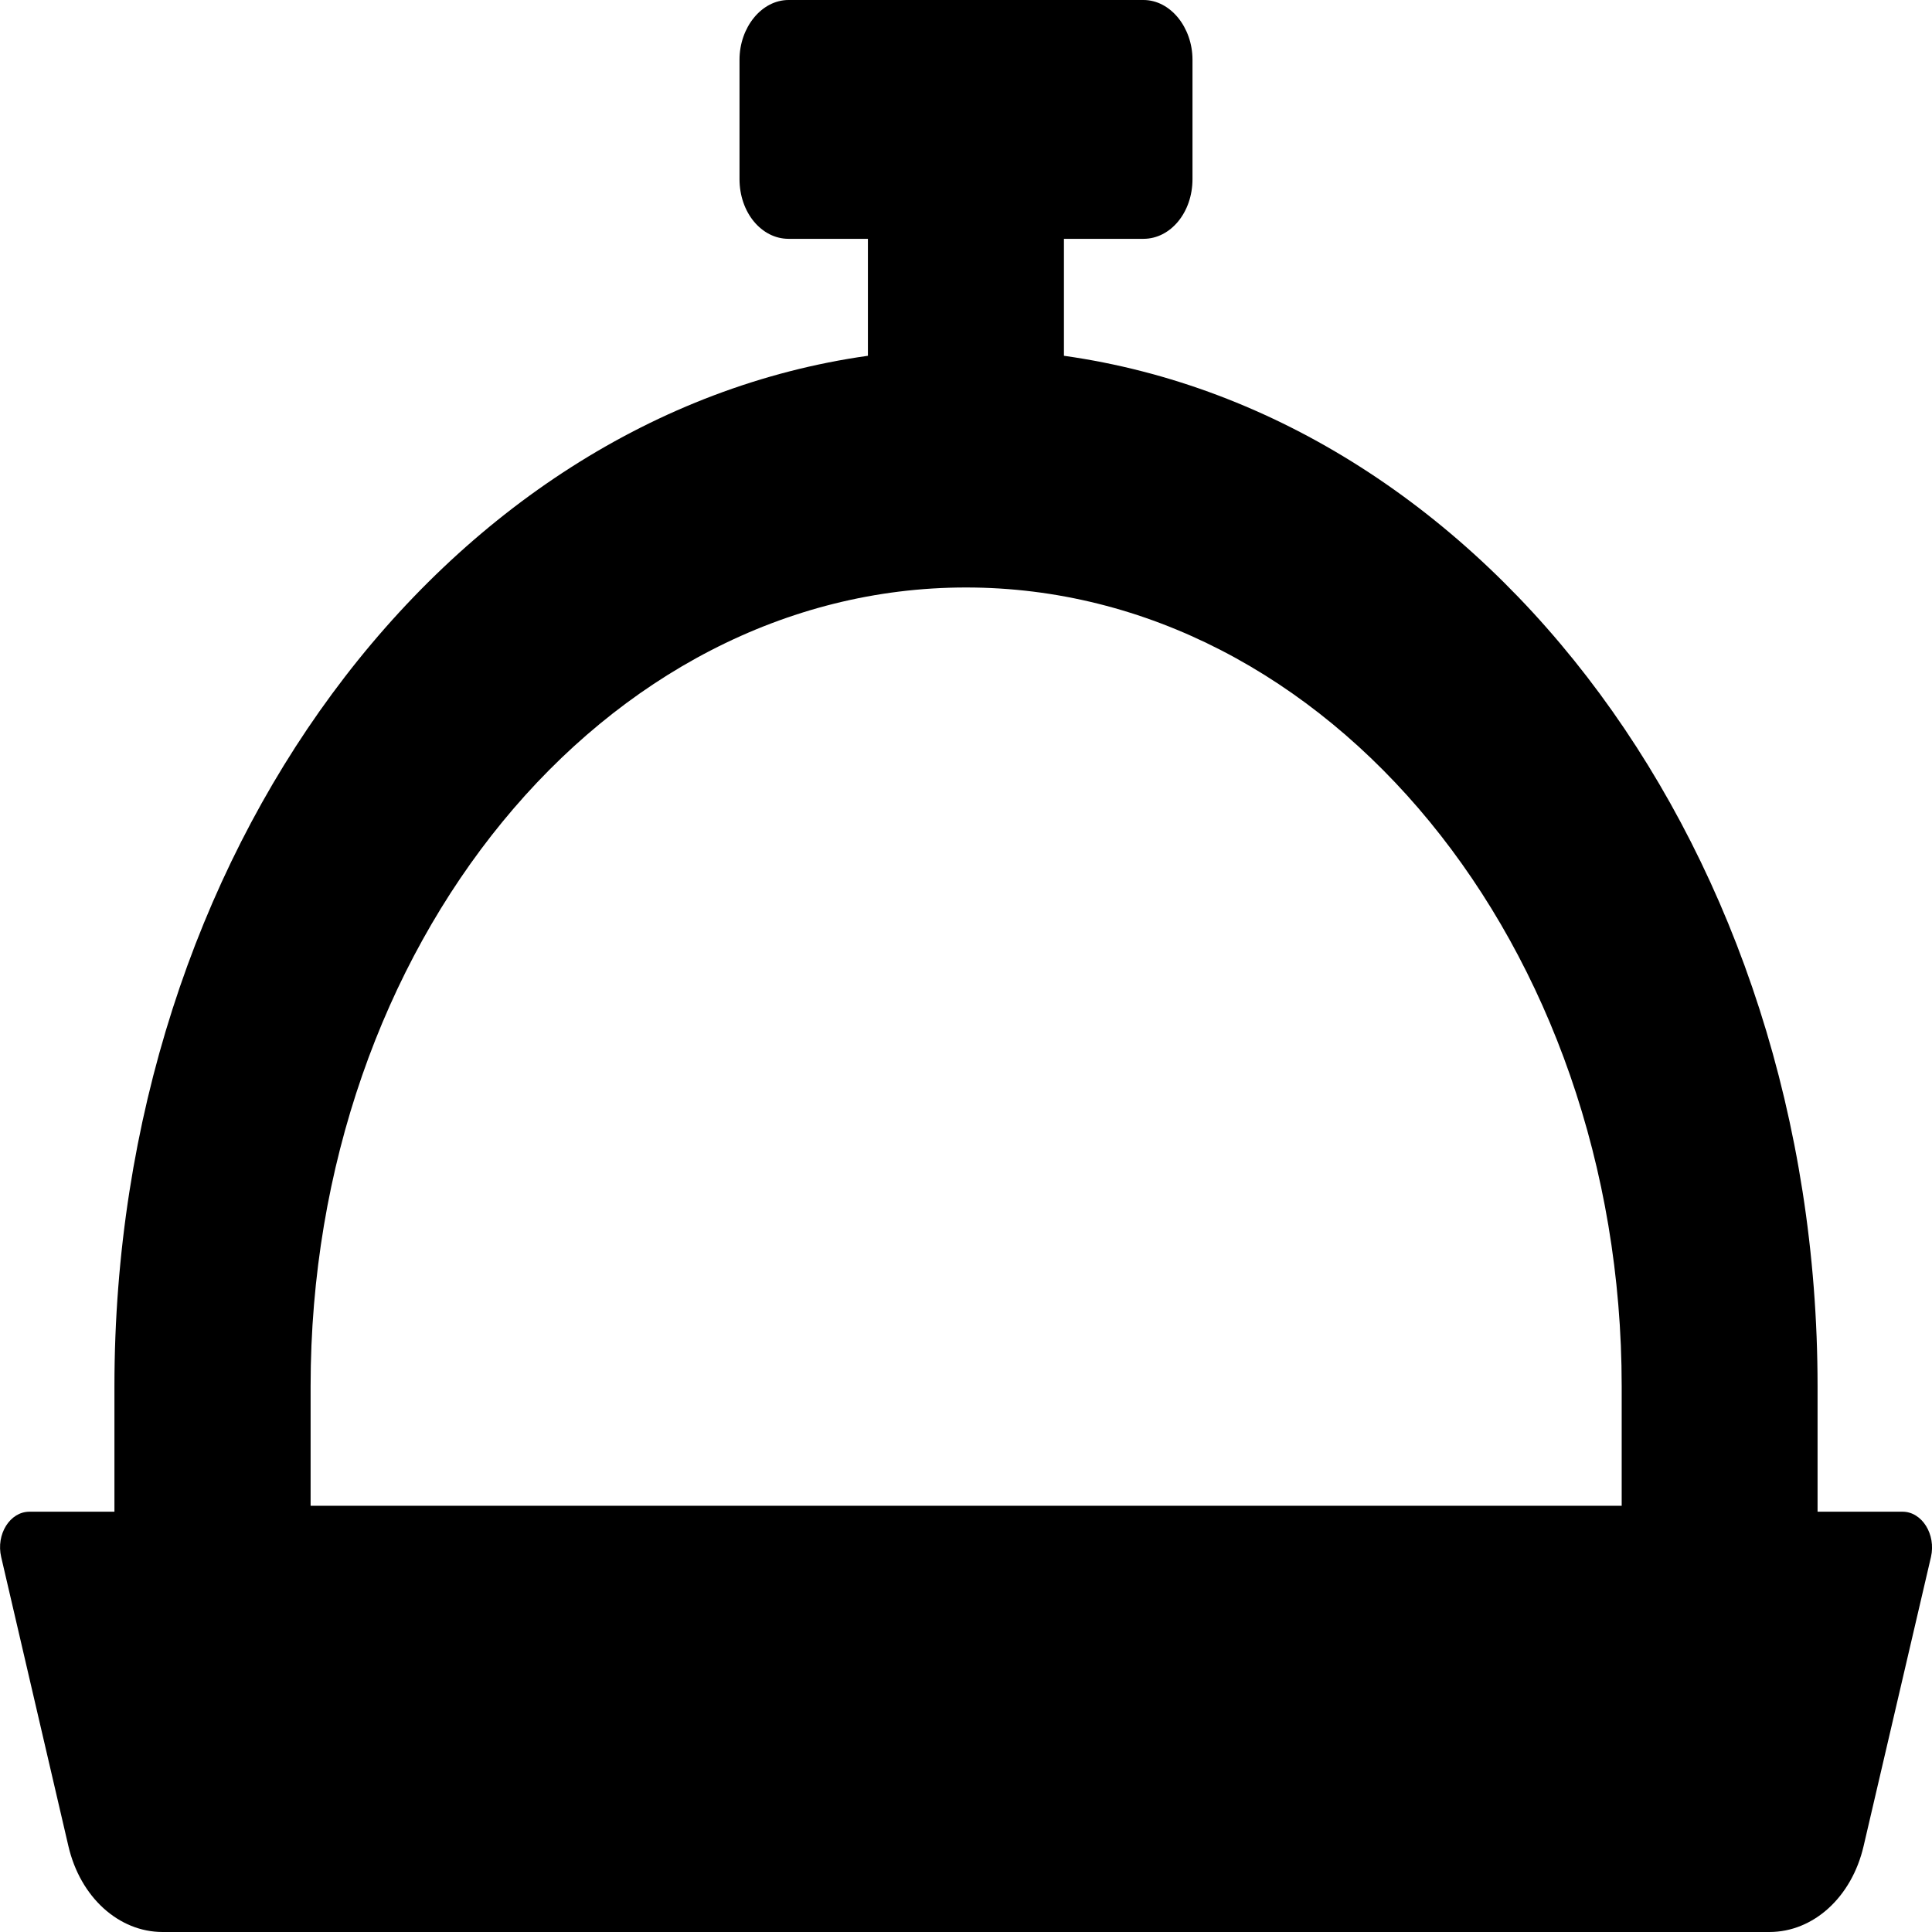 <svg width="13" height="13" fill="none" xmlns="http://www.w3.org/2000/svg"><path fill-rule="evenodd" clip-rule="evenodd" d="M7.694 1.607c.182 0 .33-.177.33-.402V.402c0-.217-.148-.402-.33-.402H5.306c-.182 0-.33.185-.33.402v.803c0 .225.148.402.33.402h.534v.787C2.987 2.796.77 5.744.77 9.328v.844H.198c-.131 0-.226.152-.19.305l.452 1.944c.08.346.34.579.634.579h10.812c.295 0 .554-.233.634-.579l.453-1.944c.035-.152-.06-.305-.191-.305h-.572v-.844c0-3.583-2.217-6.532-5.071-6.934v-.787h.535ZM2.09 9.328c0-2.965 1.975-5.375 4.41-5.375 2.437 0 4.412 2.41 4.412 5.375v.804H2.09v-.804Z" fill="#000"/></svg>